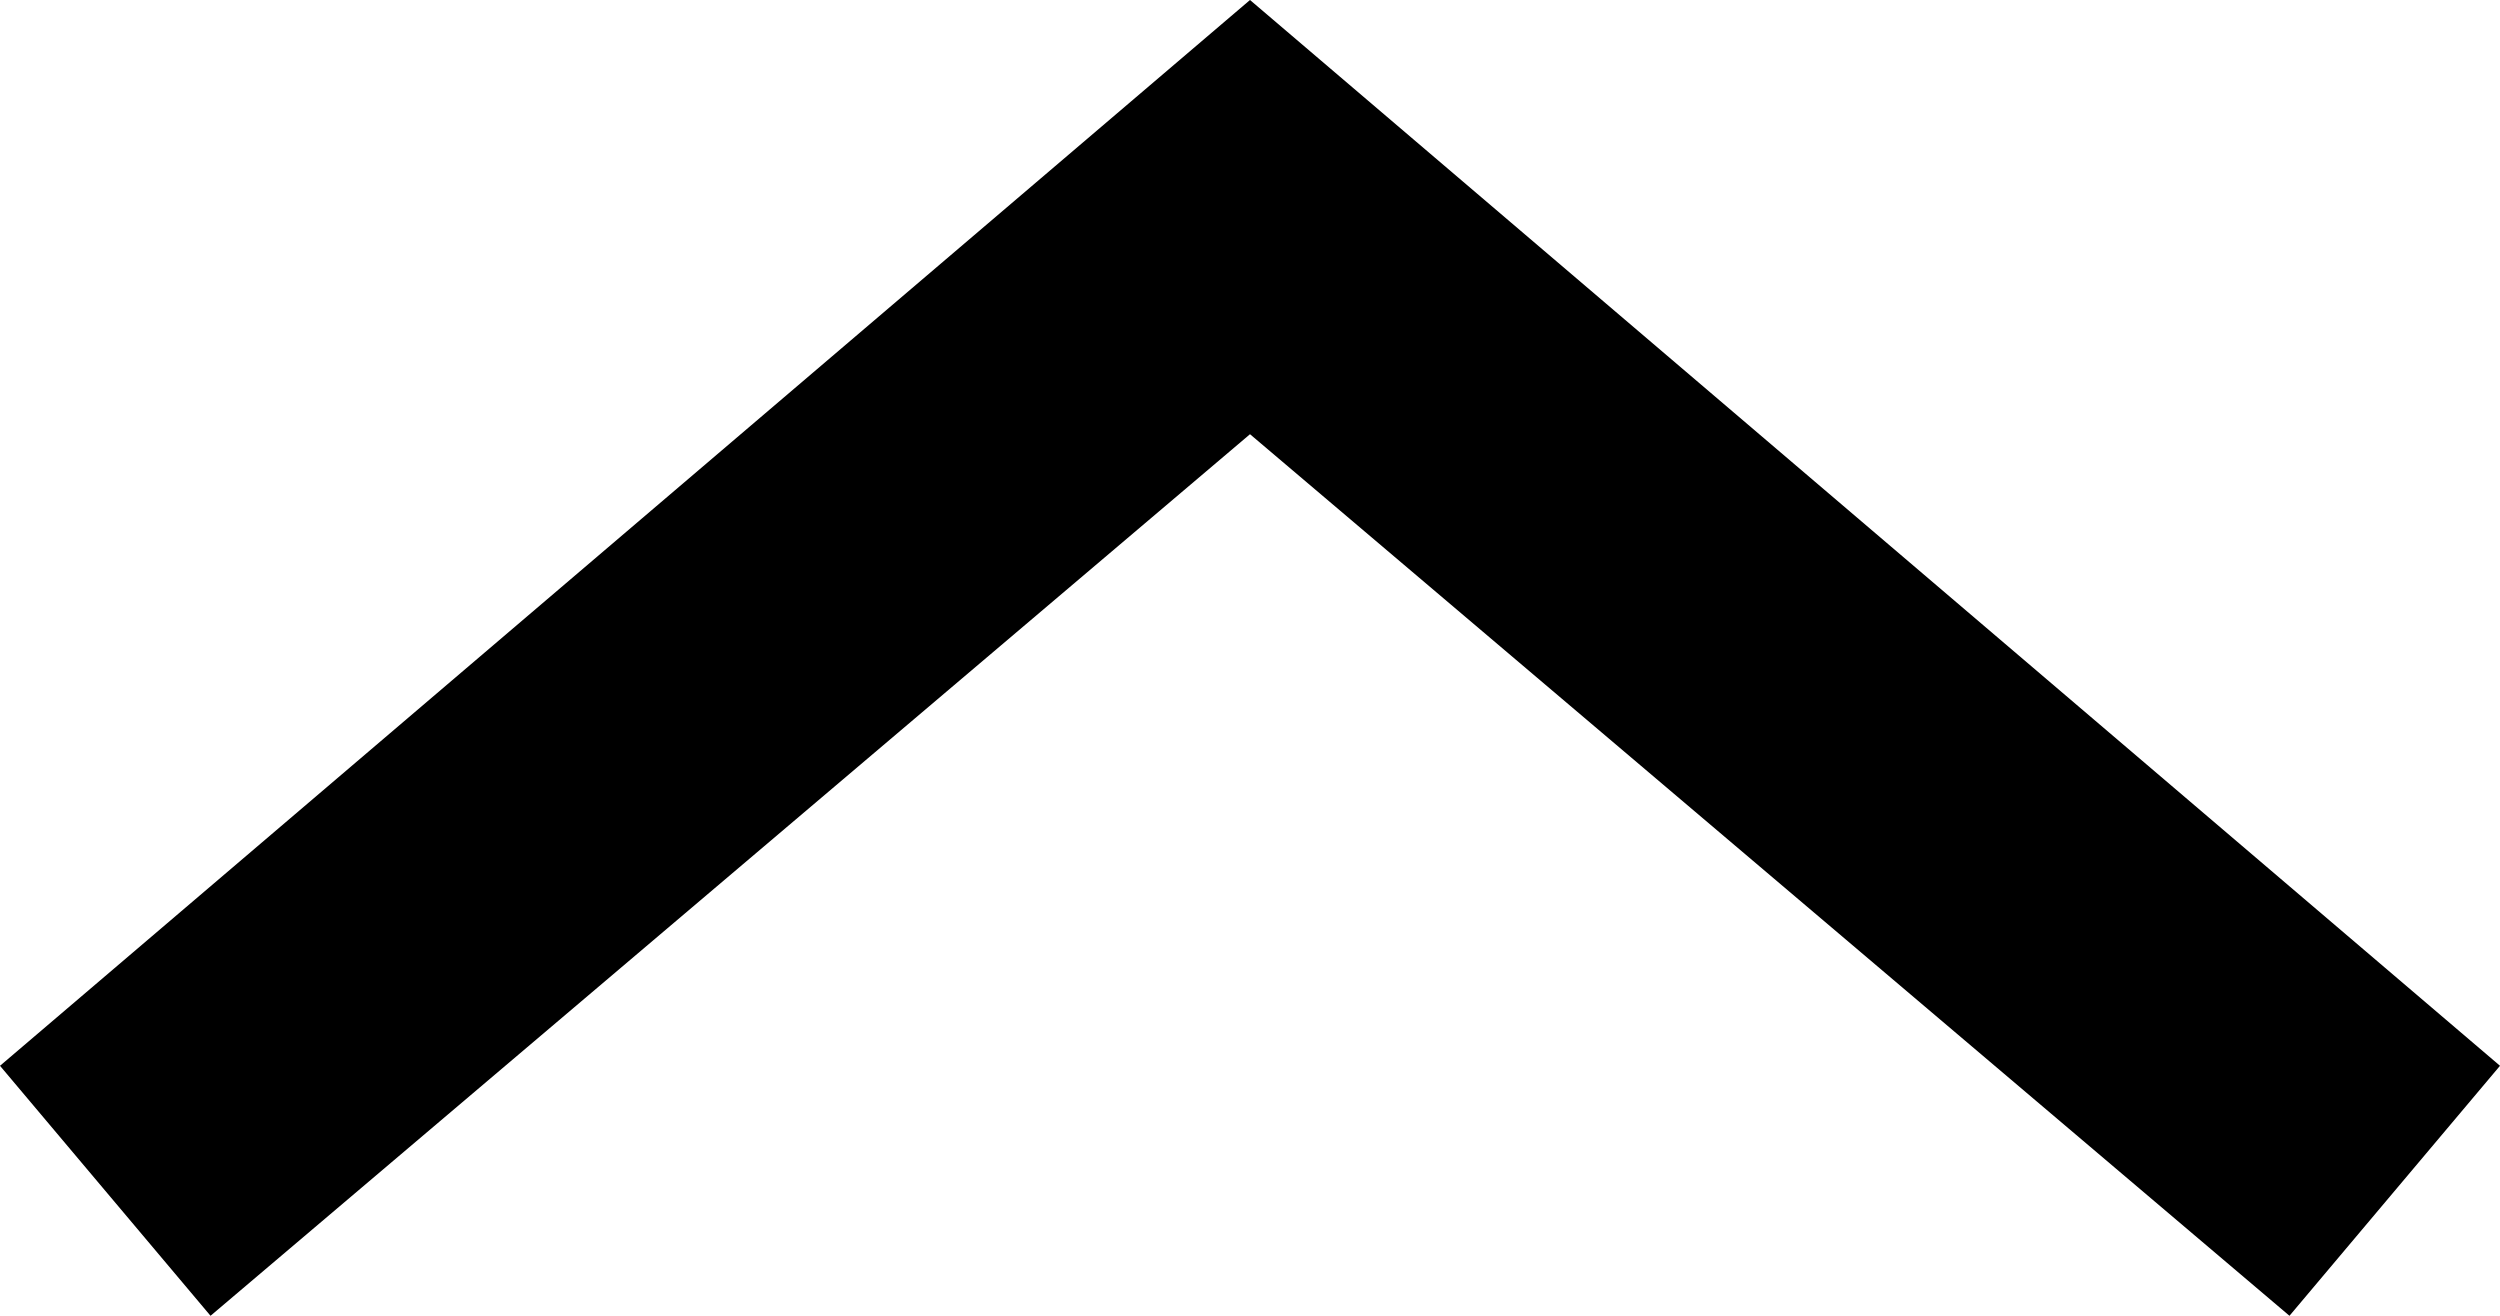 <?xml version="1.0" encoding="UTF-8"?>
<svg xmlns="http://www.w3.org/2000/svg" version="1.1" viewBox="0 0 19 10">
  <!-- Generator: Adobe Illustrator 28.7.1, SVG Export Plug-In . SVG Version: 1.2.0 Build 142)  -->
  <g>
    <g id="_レイヤー_1" data-name="レイヤー_1">
      <path d="M17.4,10l-7.9-6.7L1.6,10l-1.6-1.9L9.5,0l9.5,8.1-1.6,1.9Z"/>
    </g>
  </g>
</svg>